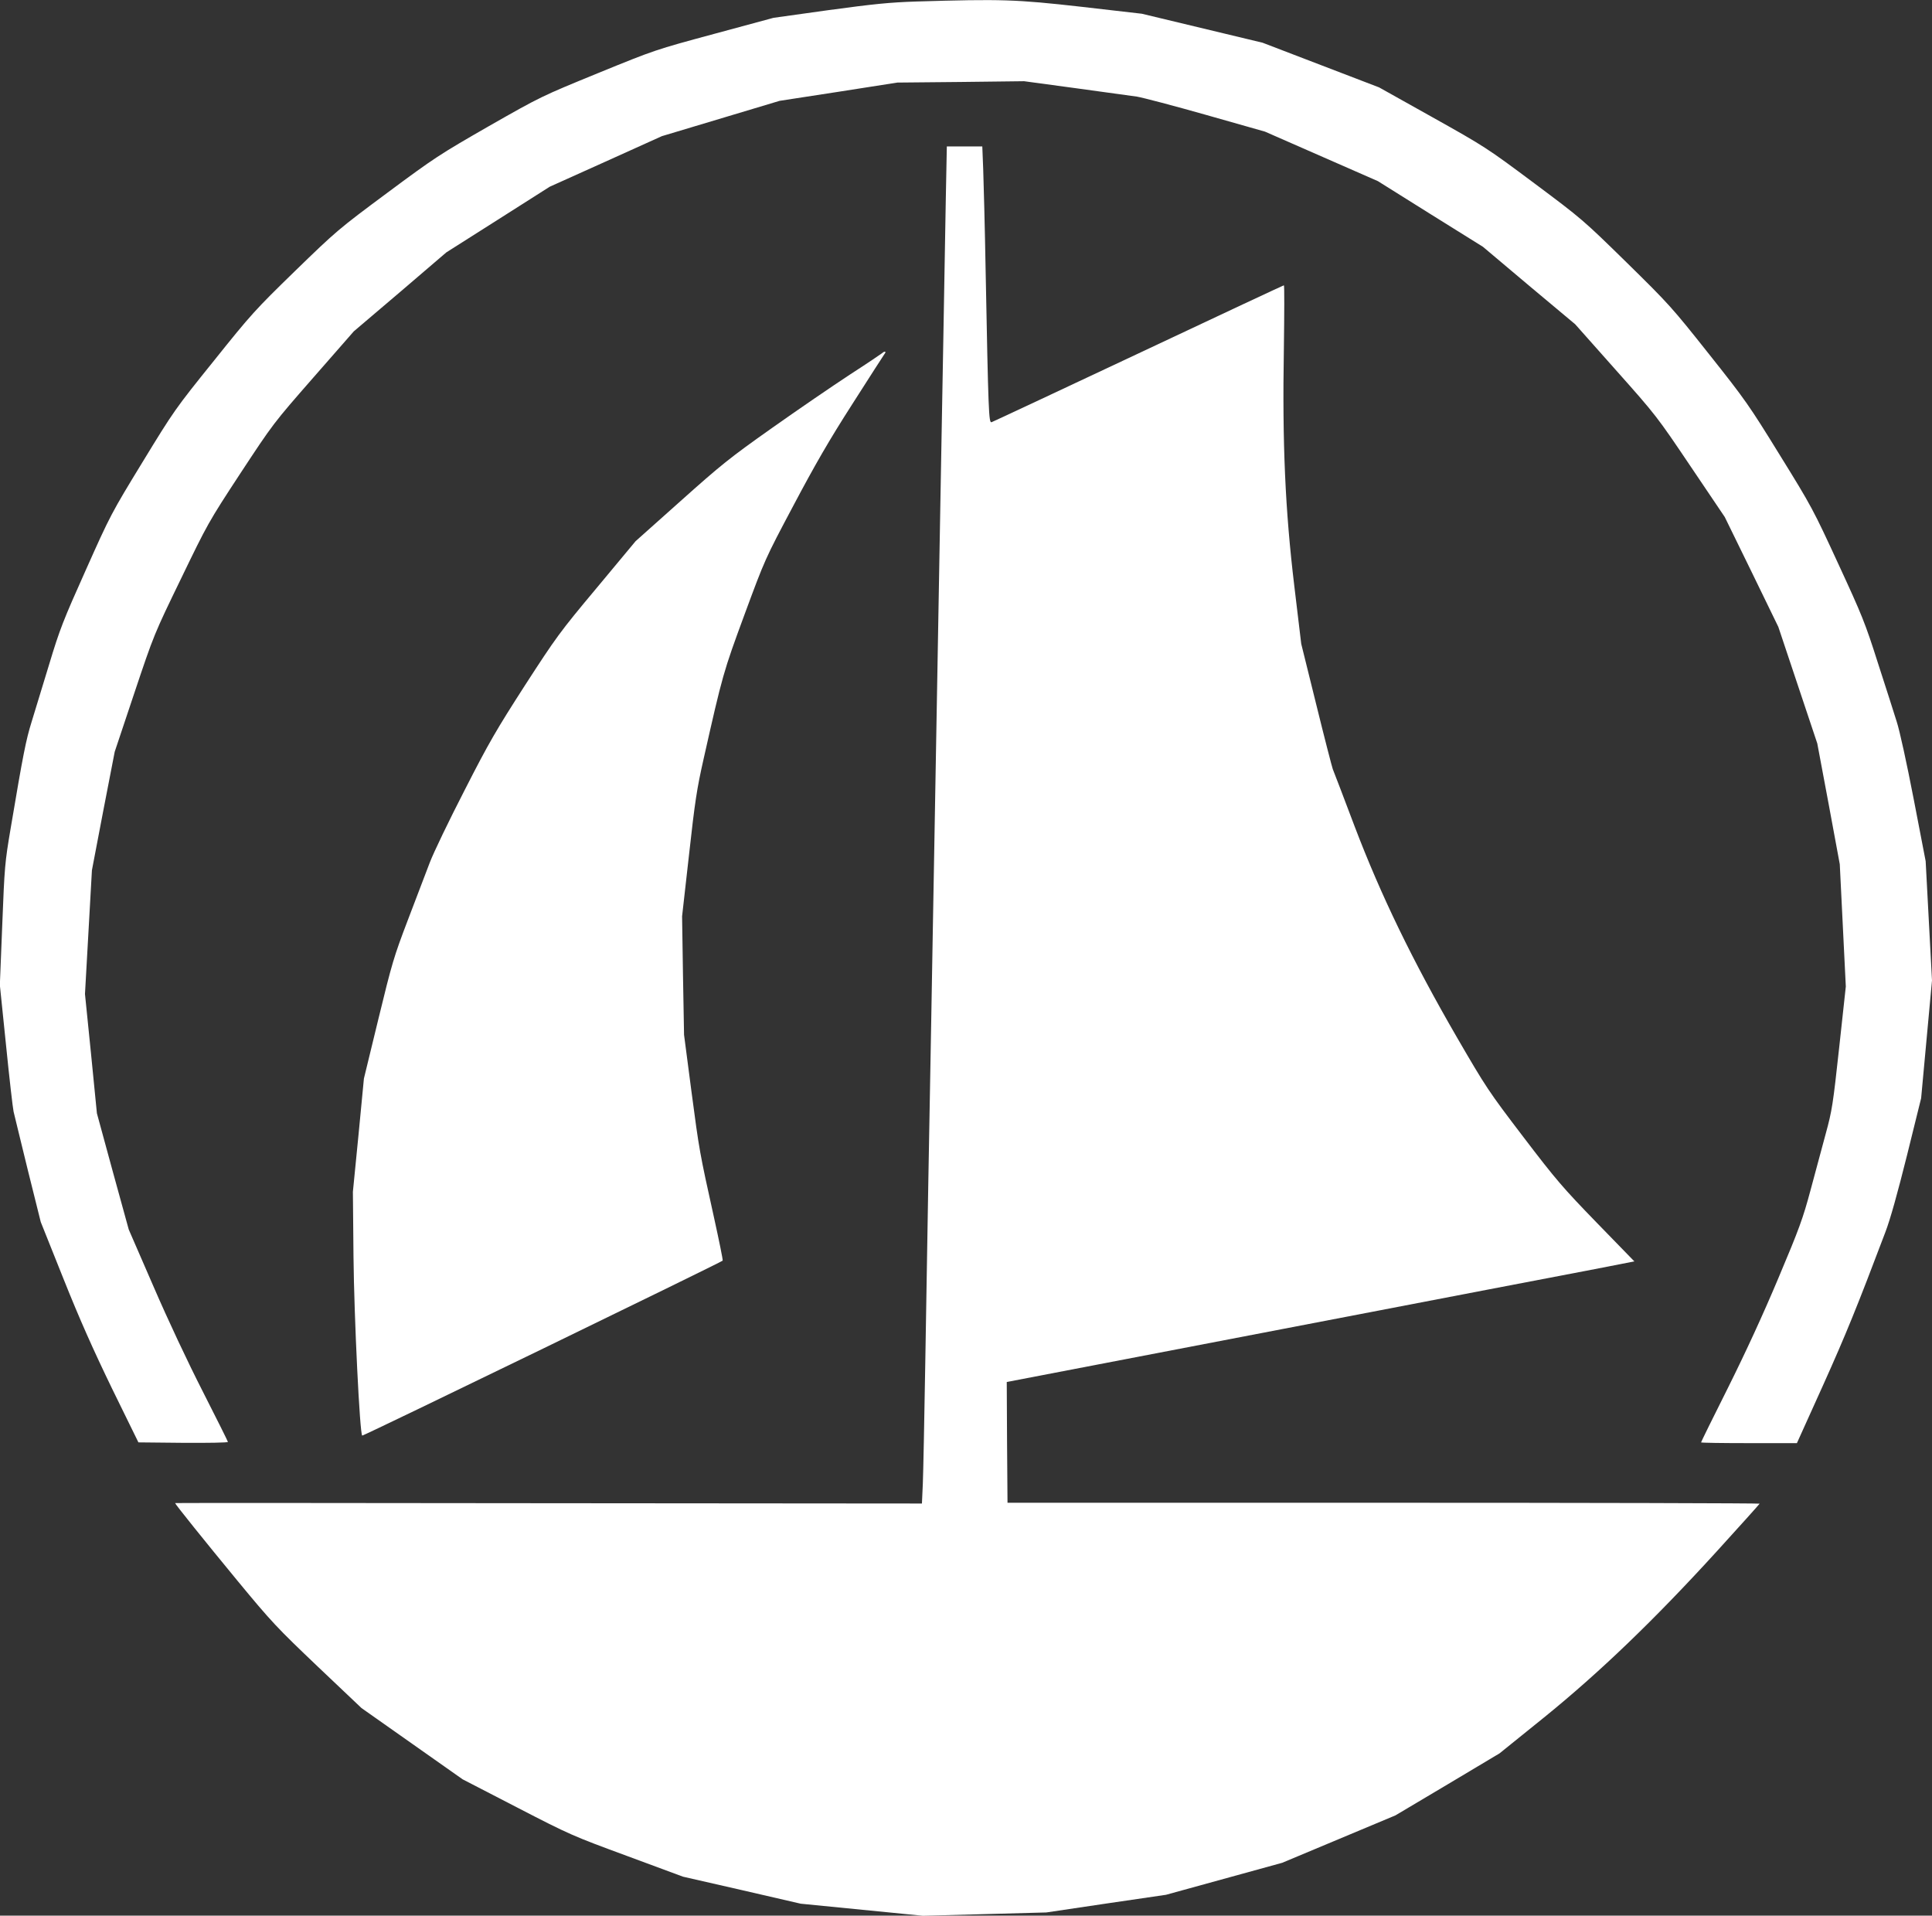 <?xml version="1.0" standalone="no"?>
<!DOCTYPE svg PUBLIC "-//W3C//DTD SVG 20010904//EN"
 "http://www.w3.org/TR/2001/REC-SVG-20010904/DTD/svg10.dtd">
<svg version="1.0" xmlns="http://www.w3.org/2000/svg"
 width="1280pt" height="1269pt" viewBox="0 0 1280 1269"
 preserveAspectRatio="xMidYMid meet">
<rect x="0" y="0" width="1280" height="1269" fill="#333333" stroke="none"/>
<g transform="translate(0,1269) scale(0.1,-0.1)"
fill="#ffffff" stroke="none">
<path d="M6070 12680 c-178 -6 -277 -16 -580 -57 l-365 -51 -392 -106 c-392
-106 -393 -106 -770 -260 -376 -154 -379 -155 -723 -351 -329 -189 -360 -209
-675 -443 -322 -239 -337 -252 -609 -516 -265 -258 -291 -286 -539 -596 -257
-319 -265 -331 -472 -670 -207 -339 -214 -352 -376 -715 -151 -337 -173 -393
-243 -625 -43 -140 -95 -311 -116 -380 -38 -122 -56 -212 -139 -705 -39 -230
-41 -256 -56 -640 l-16 -400 41 -399 c22 -220 45 -418 50 -440 5 -23 48 -196
94 -386 l86 -345 150 -375 c109 -273 198 -472 323 -730 l174 -355 296 -3 c163
-1 297 1 297 6 0 4 -75 154 -166 333 -100 196 -230 472 -328 699 l-163 375
-106 385 -105 385 -39 395 -40 395 23 410 23 410 75 393 76 392 130 389 c130
388 131 390 309 757 176 364 181 374 394 699 216 328 217 330 484 635 l267
305 307 261 306 262 342 217 343 218 371 167 372 168 390 117 390 117 390 60
390 61 420 4 420 5 340 -46 c187 -26 370 -51 407 -56 37 -6 243 -60 458 -121
l391 -111 374 -164 374 -164 348 -218 348 -217 305 -257 306 -256 270 -304
c267 -300 272 -307 495 -638 l226 -335 178 -364 177 -364 129 -386 129 -386
75 -400 74 -400 20 -405 20 -405 -44 -405 c-41 -376 -47 -417 -89 -570 -24
-91 -70 -259 -101 -375 -50 -186 -74 -253 -212 -580 -103 -245 -216 -490 -334
-727 -99 -197 -179 -360 -179 -363 0 -3 143 -5 318 -5 l317 0 173 383 c153
340 227 523 412 1012 33 85 82 262 144 510 l94 380 36 390 36 390 -21 395 -21
395 -79 410 c-46 238 -93 454 -113 515 -18 58 -74 233 -125 390 -84 264 -104
313 -262 655 -165 358 -177 381 -387 720 -204 331 -230 368 -470 670 -245 309
-264 330 -545 606 -288 282 -296 289 -612 525 -315 235 -326 242 -674 437
l-354 198 -386 148 -386 148 -400 96 -400 96 -400 46 c-435 49 -527 52 -1095
35z"/>
<path d="M6266 11363 c-3 -197 -11 -605 -16 -908 -6 -302 -14 -802 -20 -1110
-5 -308 -14 -819 -20 -1135 -6 -316 -15 -825 -20 -1130 -5 -305 -15 -814 -20
-1130 -6 -316 -15 -816 -20 -1110 -5 -294 -14 -830 -20 -1190 -6 -360 -13
-715 -16 -788 l-6 -132 -2474 2 c-1361 2 -2474 2 -2474 1 0 -7 196 -251 412
-513 227 -275 262 -312 533 -570 l290 -275 335 -236 335 -236 360 -186 c352
-182 369 -189 730 -322 l370 -137 390 -89 390 -90 405 -40 405 -40 409 11 408
11 397 59 396 58 385 106 385 106 375 157 375 157 345 205 345 206 295 238
c369 299 731 647 1144 1100 155 170 282 312 284 316 1 3 -1120 6 -2490 6
l-2493 0 -3 400 -2 400 1817 349 c1000 192 1936 372 2080 399 l261 51 -248
255 c-226 233 -270 284 -488 570 -231 303 -246 326 -440 660 -294 508 -503
939 -677 1396 -73 193 -138 364 -145 380 -6 17 -56 210 -110 430 l-99 400 -46
384 c-60 500 -80 940 -69 1574 3 229 4 417 0 417 -3 0 -437 -203 -963 -451
-527 -248 -965 -453 -974 -456 -18 -5 -21 63 -39 1007 -5 283 -13 584 -16 668
l-6 152 -118 0 -117 0 -7 -357z"/>
<path d="M5845 10351 c-6 -5 -102 -70 -215 -143 -113 -74 -344 -232 -515 -353
-283 -200 -336 -243 -607 -485 l-297 -265 -258 -310 c-246 -294 -269 -327
-475 -645 -189 -294 -239 -379 -400 -695 -102 -198 -206 -414 -231 -480 -25
-66 -90 -237 -145 -380 -93 -244 -105 -285 -195 -655 l-96 -395 -36 -375 -37
-375 4 -430 c4 -402 42 -1185 58 -1185 15 0 2385 1151 2388 1159 2 6 -24 133
-57 283 -97 438 -98 445 -150 838 l-49 375 -7 393 -6 392 46 408 c39 353 52
437 96 632 127 564 131 577 272 960 135 365 135 366 323 720 143 270 236 432
392 675 112 176 209 326 214 333 12 14 -3 17 -17 3z"/>
</g>
</svg>
